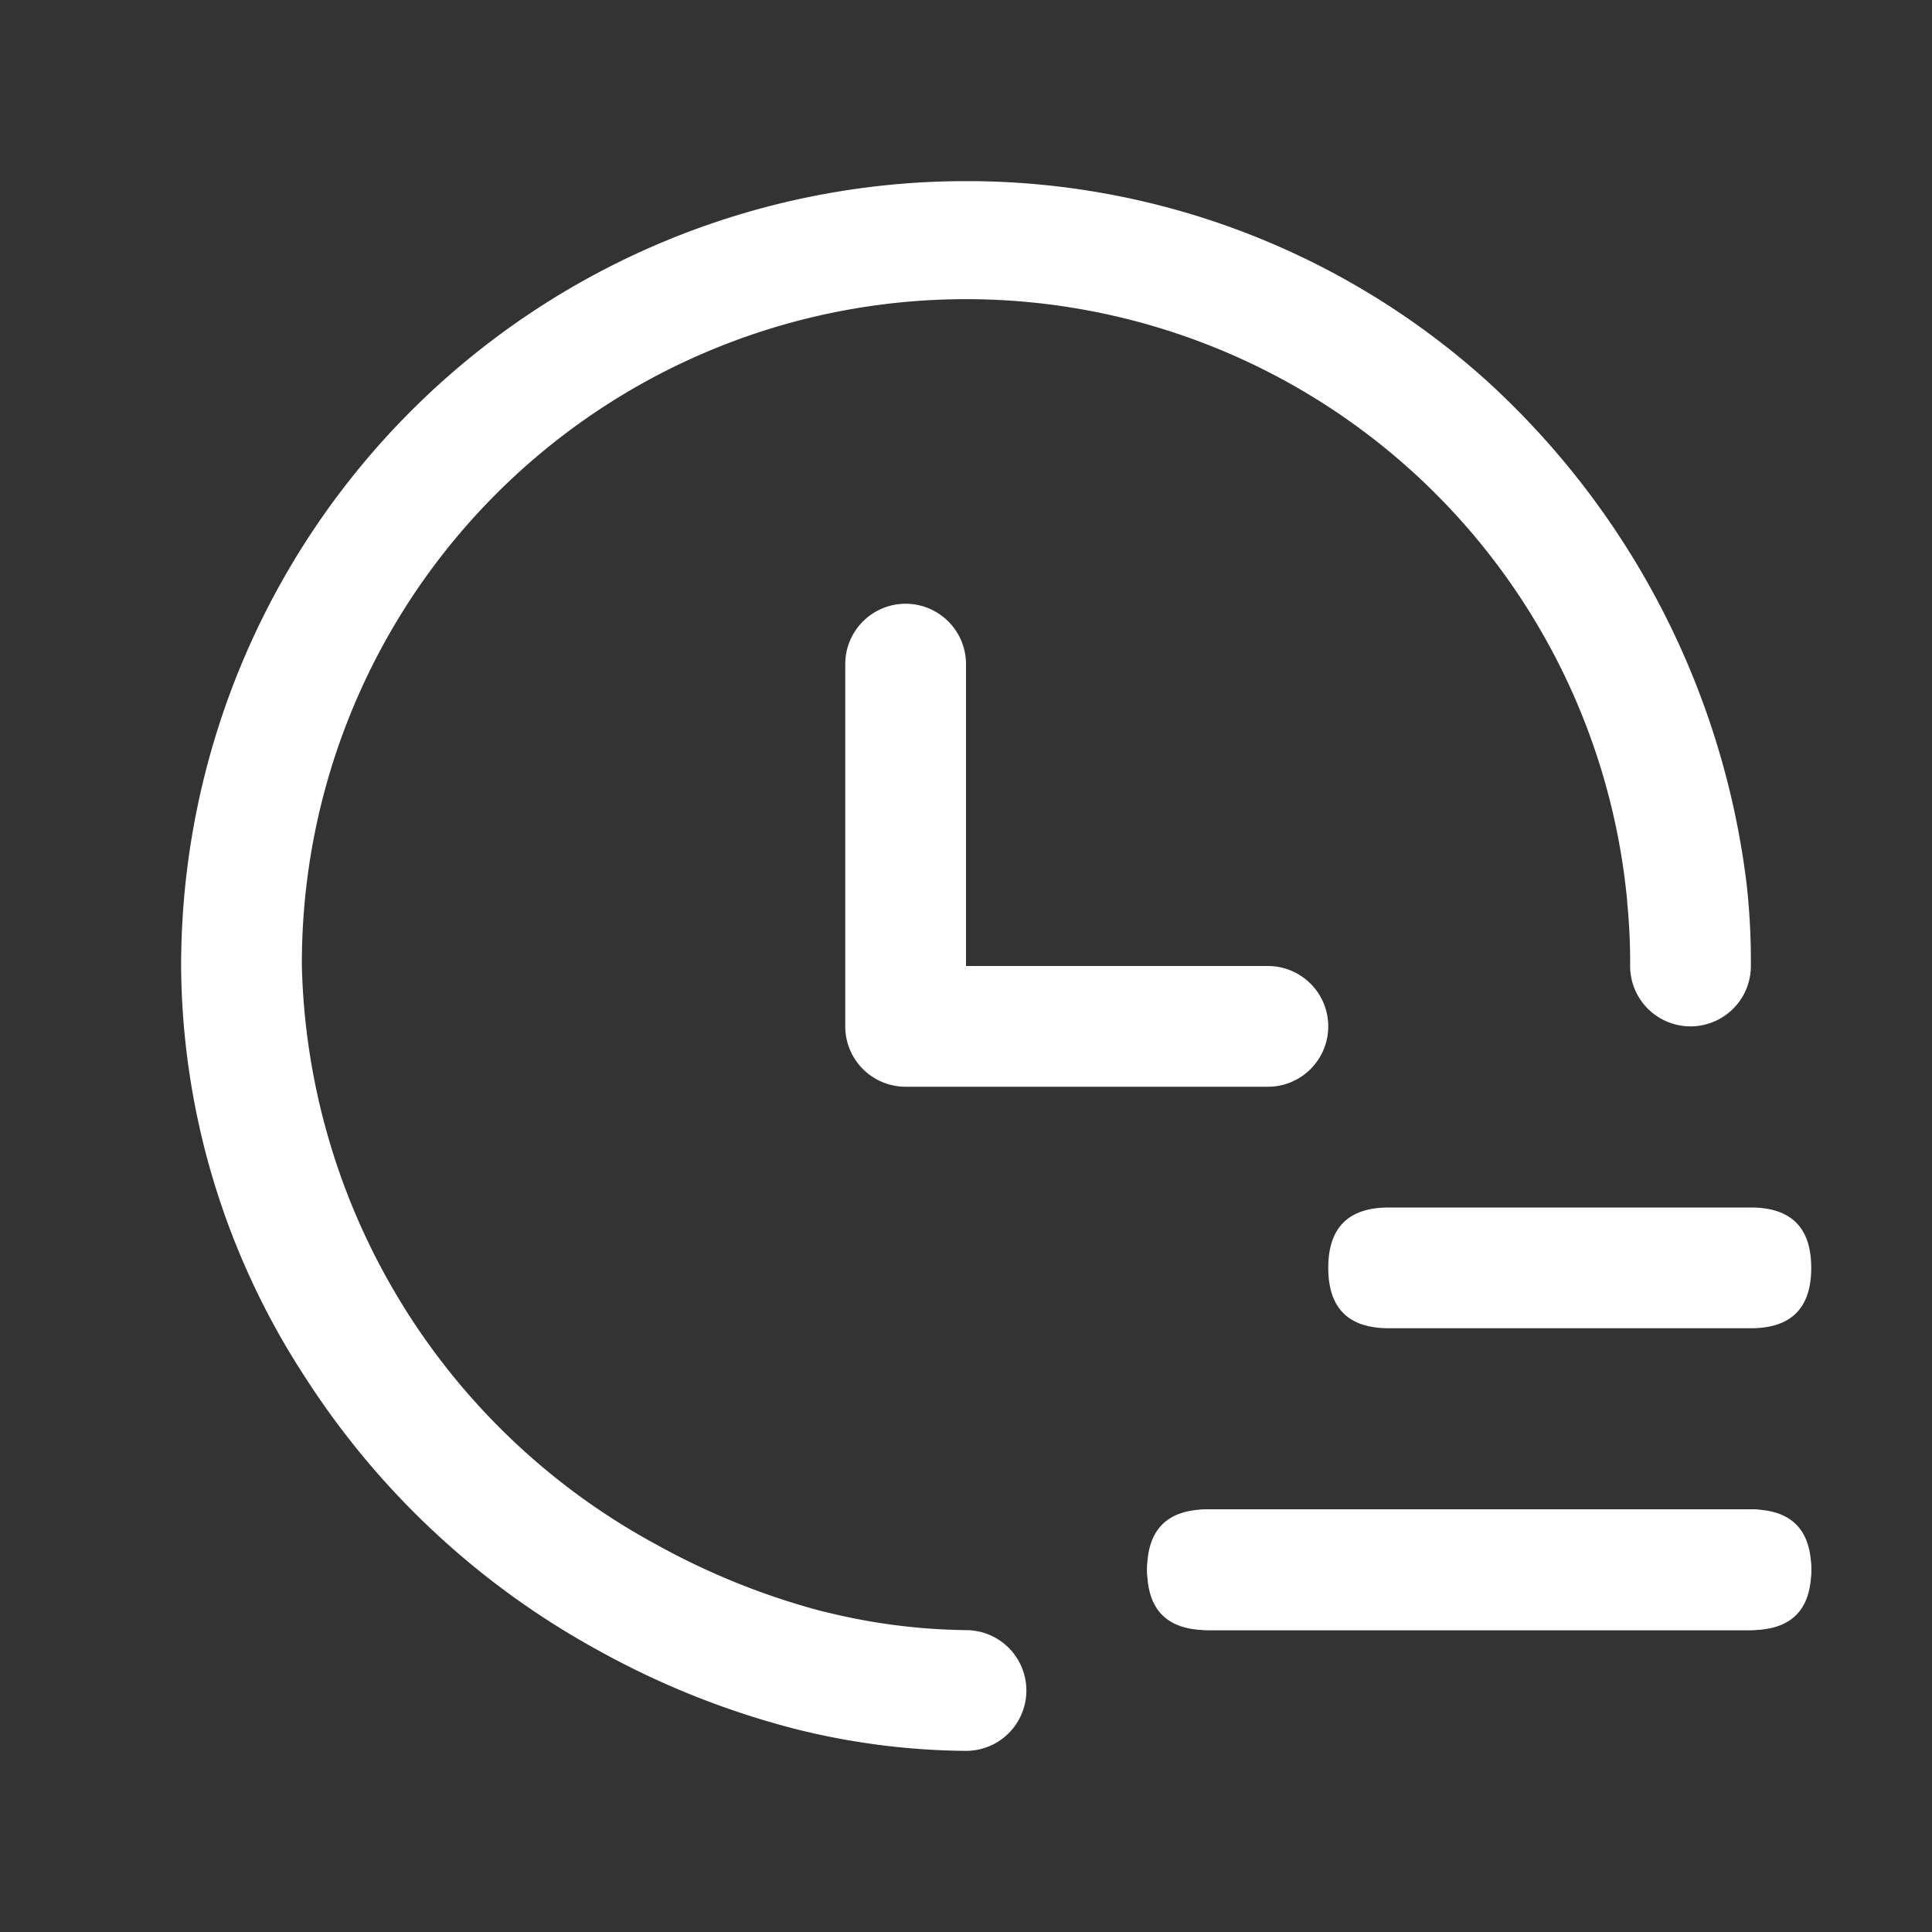 <?xml version="1.0" standalone="no"?><!DOCTYPE svg PUBLIC "-//W3C//DTD SVG 1.1//EN" "http://www.w3.org/Graphics/SVG/1.1/DTD/svg11.dtd"><svg t="1761547046527" class="icon" viewBox="0 0 1024 1024" version="1.1" xmlns="http://www.w3.org/2000/svg" p-id="8410" xmlns:xlink="http://www.w3.org/1999/xlink" width="48" height="48"><rect x="0" y="0" width="1024" height="1024" fill="#333333" stroke="none"/><path d="M512 96a411.424 411.424 0 0 1 276.608 106.368 431.52 431.52 0 0 1 137.216 266.848A372.416 372.416 0 0 1 928 512a32 32 0 0 1-32 32 32 32 0 0 1-32-32 320.192 320.192 0 0 0-1.568-33.92v-0.672A352 352 0 0 0 160 512a358.4 358.4 0 0 0 188.032 306.72 381.76 381.76 0 0 0 88.64 35.52h0.288a323.2 323.2 0 0 0 75.04 9.76 32 32 0 0 1 32 32 32 32 0 0 1-32 32 382.784 382.784 0 0 1-89.216-11.296 441.152 441.152 0 0 1-104.832-41.504 429.408 429.408 0 0 1-156.448-145.6 402.624 402.624 0 0 1-65.504-217.6 416 416 0 0 1 416-416z" fill="#ffffff" p-id="8411"></path><path d="M704 640m32 0l192 0q32 0 32 32l0 0q0 32-32 32l-192 0q-32 0-32-32l0 0q0-32 32-32Z" fill="#ffffff" p-id="8412"></path><path d="M608 800m32 0l288 0q32 0 32 32l0 0q0 32-32 32l-288 0q-32 0-32-32l0 0q0-32 32-32Z" fill="#ffffff" p-id="8413"></path><path d="M640 800h288a32 32 0 0 1 0 64h-288a32 32 0 0 1 0-64z" fill="#ffffff" p-id="8414"></path><path d="M672 576h-192a32 32 0 0 1-32-32v-192a32 32 0 0 1 32-32 32 32 0 0 1 32 32v160h160a32 32 0 0 1 0 64z" fill="#ffffff" p-id="8415"></path></svg>